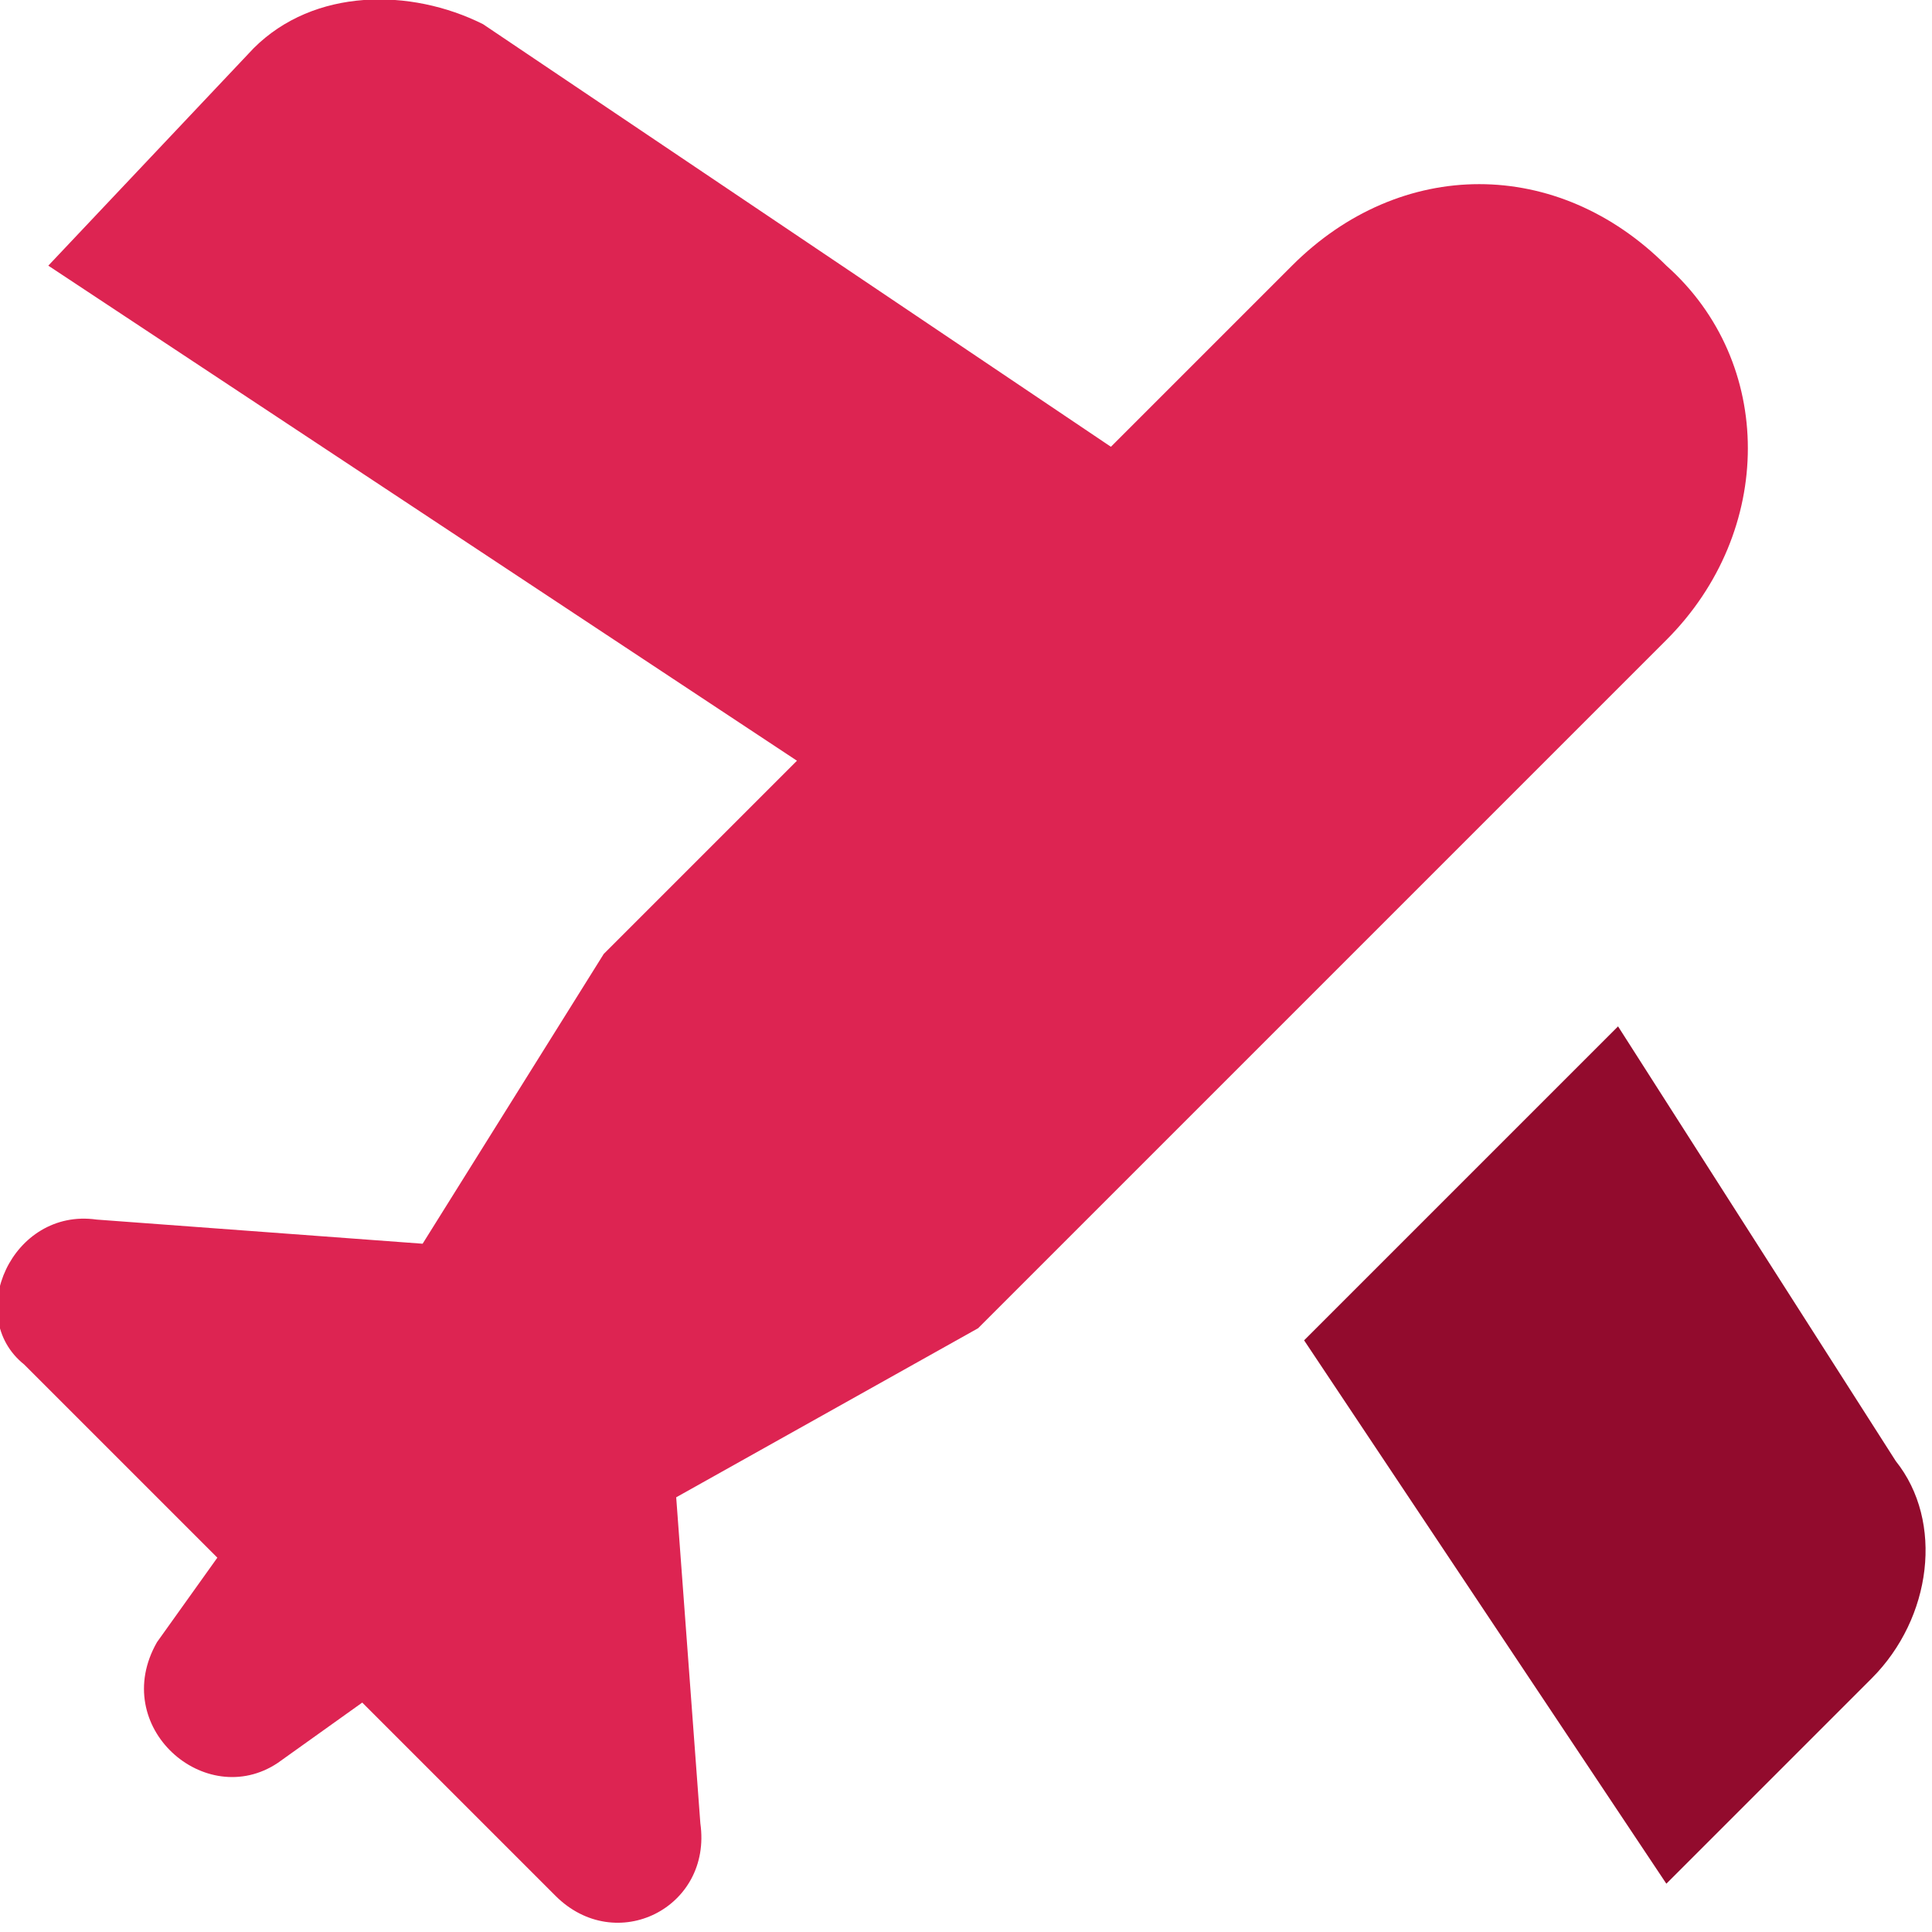 <svg version="1.1" xmlns="http://www.w3.org/2000/svg" xmlns:xlink="http://www.w3.org/1999/xlink" x="0px" y="0px" viewBox="0 0 16 16" xml:space="preserve" width="16" height="16"><g class="nc-icon-wrapper" fill="#dd2452"><path fill="#dd2452" d="M13.8,2.2c-0.9-0.9-2.2-0.9-3.1,0L9.2,3.7L4,0.2C3.4-0.1,2.6-0.1,2.1,0.4L0.4,2.2l6.2,4.1L5,7.9l-1.5,2.4 l-2.7-0.2c-0.7-0.1-1.1,0.8-0.6,1.2l1.6,1.6l-0.5,0.7c-0.4,0.7,0.4,1.4,1,1l0.7-0.5l1.6,1.6c0.5,0.5,1.3,0.1,1.2-0.6l-0.2-2.7 L8.1,11l5.7-5.7C14.7,4.4,14.7,3,13.8,2.2z"></path> <path data-color="color-2" fill="#920b2d" d="M13.4,8.5l-2.6,2.6l3,4.5l1.7-1.7c0.5-0.5,0.6-1.3,0.2-1.8L13.4,8.5z"></path></g></svg>